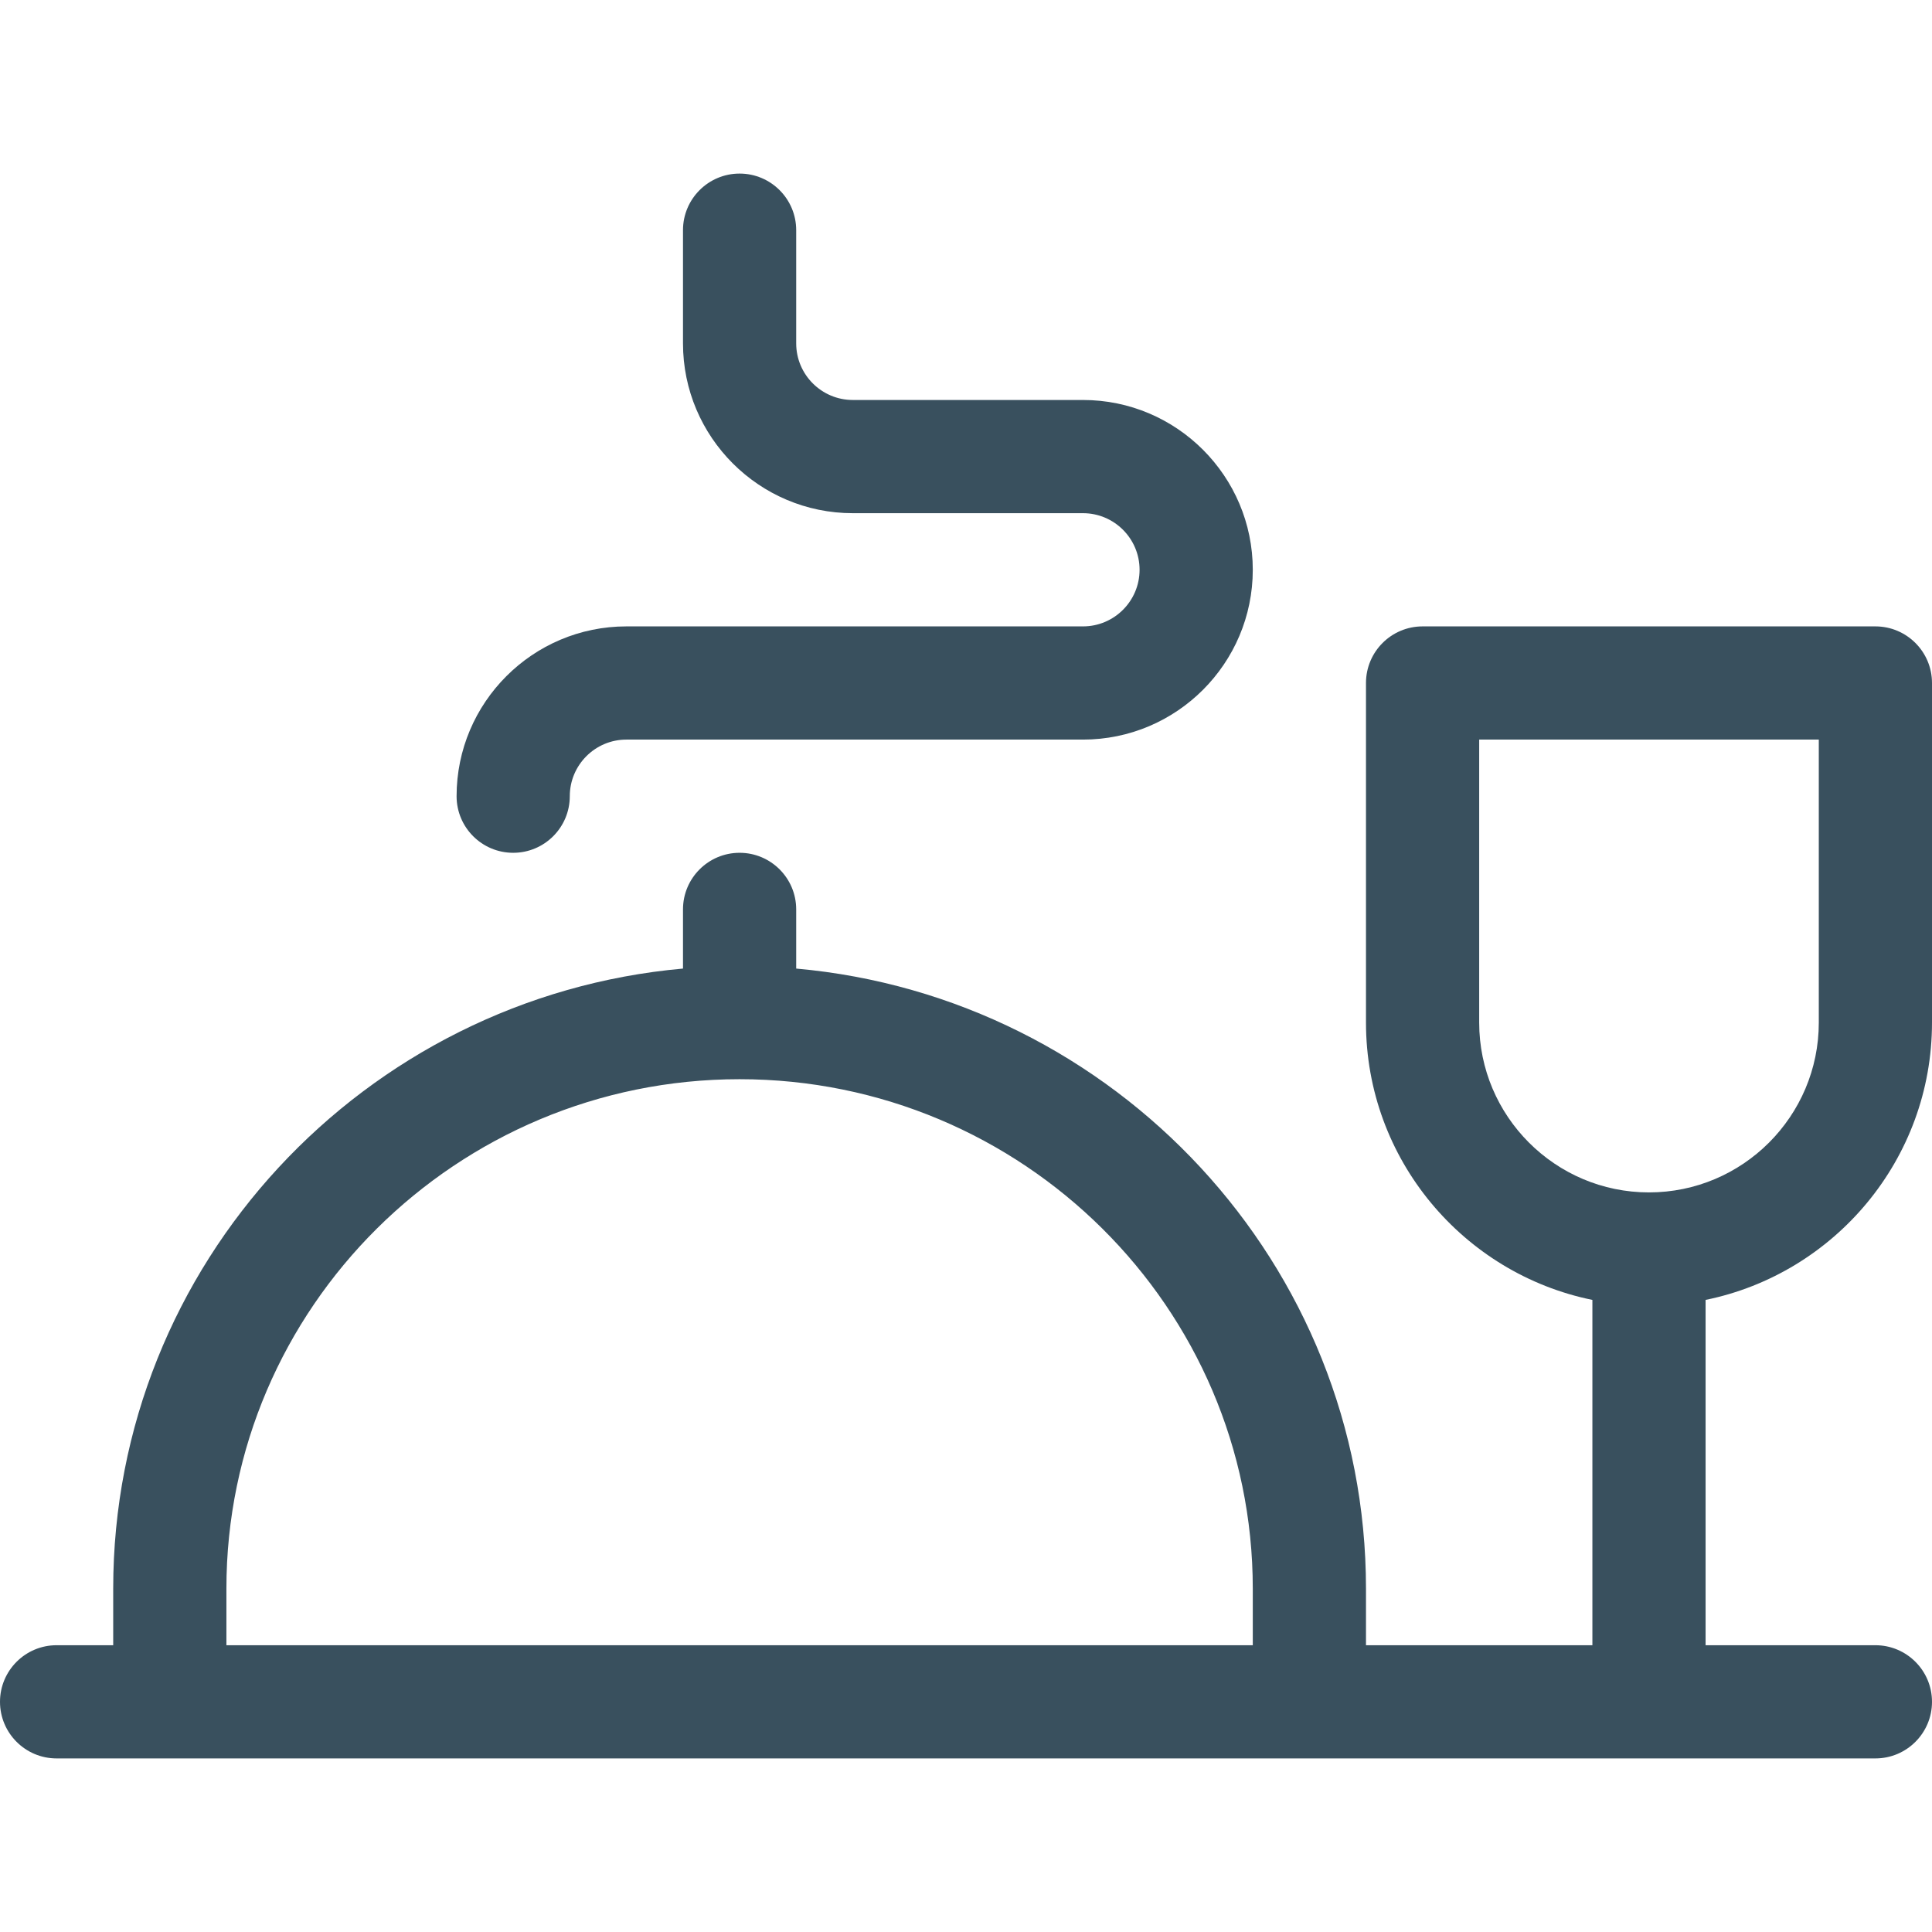 <svg width="64" height="64" viewBox="0 0 64 64" fill="none" xmlns="http://www.w3.org/2000/svg">
<path d="M62.125 20.75H47.125C46.09 20.75 45.25 21.59 45.25 22.625V33.875C45.25 38.402 48.476 42.19 52.75 43.061V54.5H45.25V52.625C45.25 41.881 36.941 33.03 26.375 32.085V30.125C26.375 29.09 25.535 28.25 24.5 28.25C23.465 28.25 22.625 29.09 22.625 30.125V32.085C12.059 33.03 3.75 41.881 3.75 52.625V54.5H1.875C0.84 54.5 0 55.34 0 56.375C0 57.41 0.84 58.25 1.875 58.25H62.125C63.16 58.25 64 57.41 64 56.375C64 55.34 63.16 54.5 62.125 54.5H56.5V43.061C60.774 42.19 64 38.403 64 33.875V22.625C64 21.59 63.16 20.75 62.125 20.75ZM7.5 52.625C7.5 43.32 15.126 35.75 24.5 35.75C33.874 35.75 41.5 43.32 41.5 52.625V54.5H7.5V52.625ZM60.25 33.875C60.25 36.977 57.727 39.5 54.625 39.5C51.523 39.5 49 36.977 49 33.875V24.5H60.25V33.875Z" fill="#39505E"/>
<path d="M35.875 20.75H20.75C17.648 20.75 15.125 23.273 15.125 26.375C15.125 27.41 15.964 28.25 17 28.25C18.035 28.25 18.875 27.41 18.875 26.375C18.875 25.341 19.716 24.5 20.75 24.5H35.875C38.977 24.5 41.5 21.977 41.5 18.875C41.5 15.773 38.977 13.25 35.875 13.25H28.25C27.216 13.25 26.375 12.409 26.375 11.375V7.625C26.375 6.59 25.535 5.75 24.5 5.75C23.465 5.75 22.625 6.59 22.625 7.625V11.375C22.625 14.477 25.148 17 28.25 17H35.875C36.909 17 37.75 17.841 37.75 18.875C37.75 19.909 36.909 20.75 35.875 20.75Z" fill="#39505E"/>
</svg>
